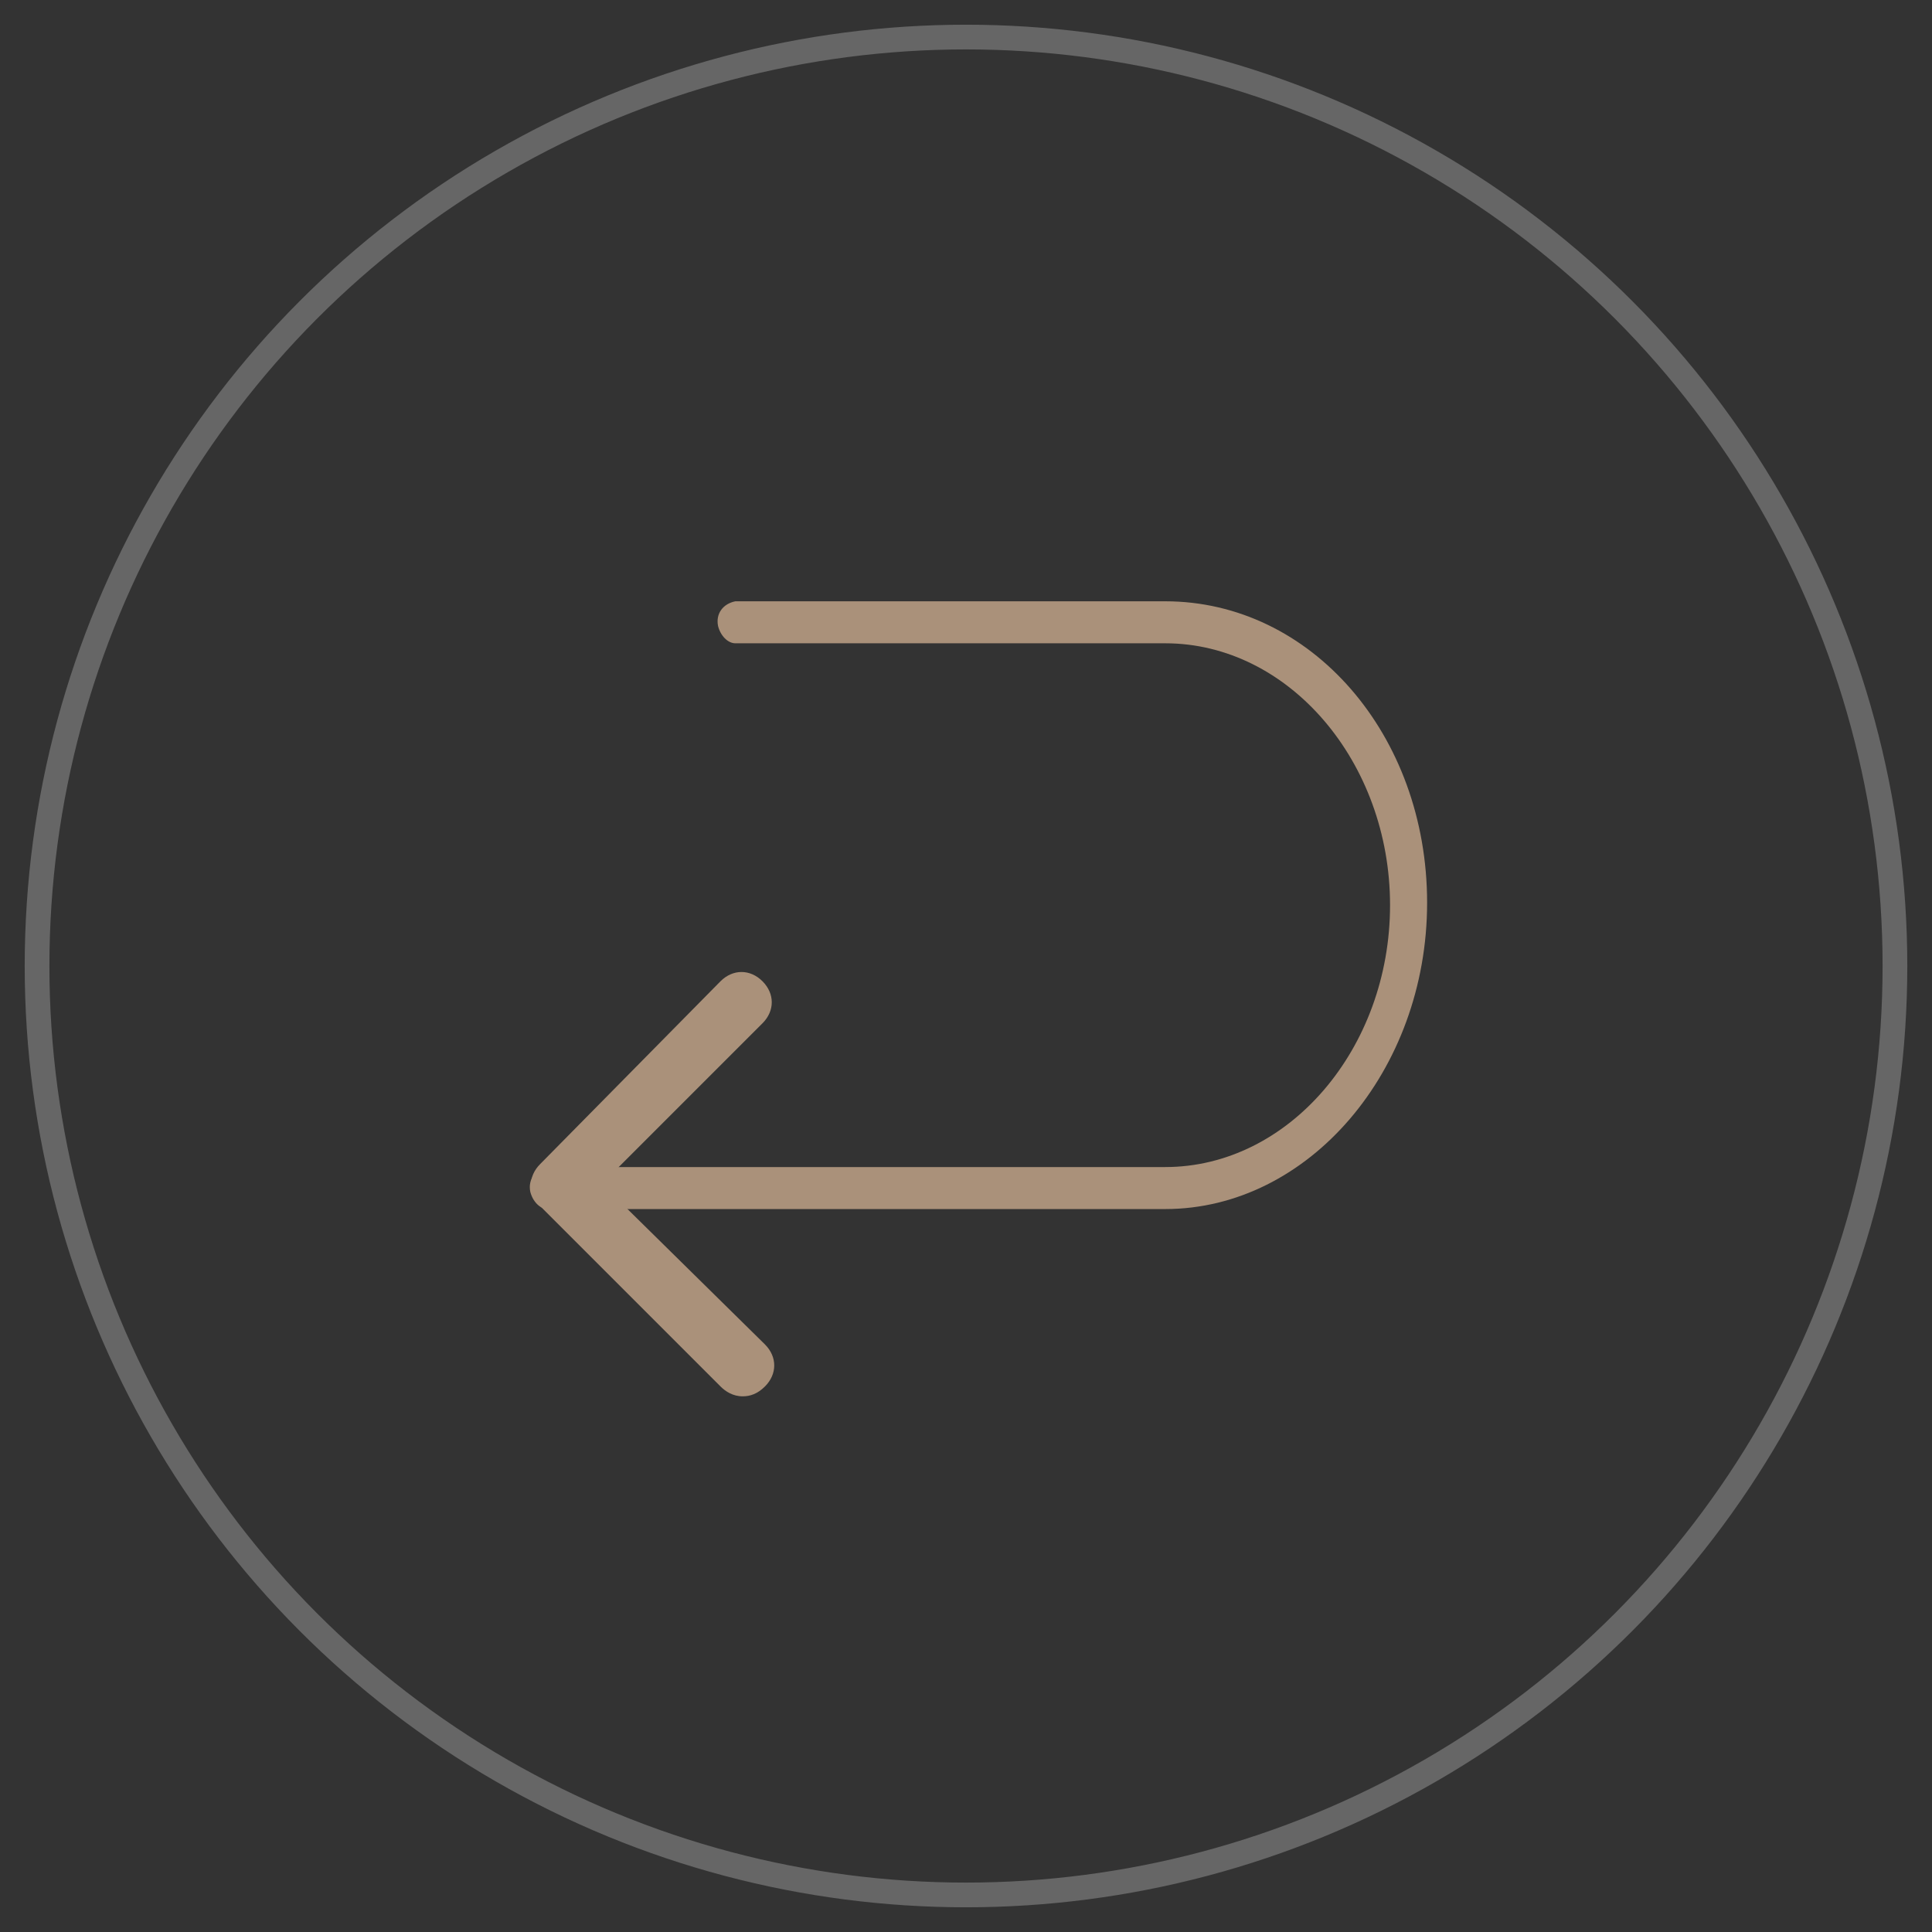 <?xml version="1.0" encoding="utf-8"?>
<!-- Generator: Adobe Illustrator 28.1.0, SVG Export Plug-In . SVG Version: 6.00 Build 0)  -->
<svg version="1.1" id="Layer_1" xmlns="http://www.w3.org/2000/svg" xmlns:xlink="http://www.w3.org/1999/xlink" x="0px" y="0px"
	 viewBox="0 0 78.2 78.2" style="enable-background:new 0 0 78.2 78.2;" xml:space="preserve">
<rect x="0" y="0" width="78.2" height="78.2" fill="#333333" stroke="none"/>
<style type="text/css">
	.st0{fill:#AA917A;}
	.st1{fill:none;}
	.st2{opacity:0.25;fill:none;stroke:#FFFFFF;enable-background:new    ;}
</style>
<g id="Group_88" transform="translate(-1383.624 -861.771)">
	<g id="undo" transform="translate(1405.087 886.109)">
		<g id="Group_14" transform="translate(0 15.08)">
			<g id="Group_13">
				<path id="Path_10" class="st0" d="M2.9,8.5L9.4,2c0.5-0.5,0.5-1.2,0-1.7s-1.2-0.5-1.7,0L0.4,7.7c-0.5,0.5-0.5,1.2,0,1.7l7.3,7.3
					c0.2,0.2,0.5,0.4,0.9,0.4c0.3,0,0.6-0.1,0.9-0.4c0.5-0.5,0.5-1.2,0-1.7L2.9,8.5z"/>
			</g>
		</g>
		<g id="Group_16" transform="translate(0.001 0)">
			<g id="Group_15">
				<path id="Path_11" class="st0" d="M25.7,0H8.3C7.8,0.1,7.5,0.5,7.6,1C7.7,1.4,8,1.7,8.3,1.7h17.4c5,0,9.1,4.8,9.1,10.6
					s-4.1,10.6-9.1,10.6h-25c-0.5,0.1-0.8,0.5-0.7,1c0.1,0.4,0.4,0.7,0.7,0.7h25c5.8,0,10.6-5.6,10.6-12.4S31.6,0,25.7,0z"/>
			</g>
		</g>
	</g>
	<g id="Ellipse_5" transform="translate(1383.624 861.771)">
		<circle class="st1" cx="39.1" cy="39.1" r="39.1"/>
		<circle class="st2" cx="39.1" cy="39.1" r="37.6"/>
	</g>
</g>
</svg>
